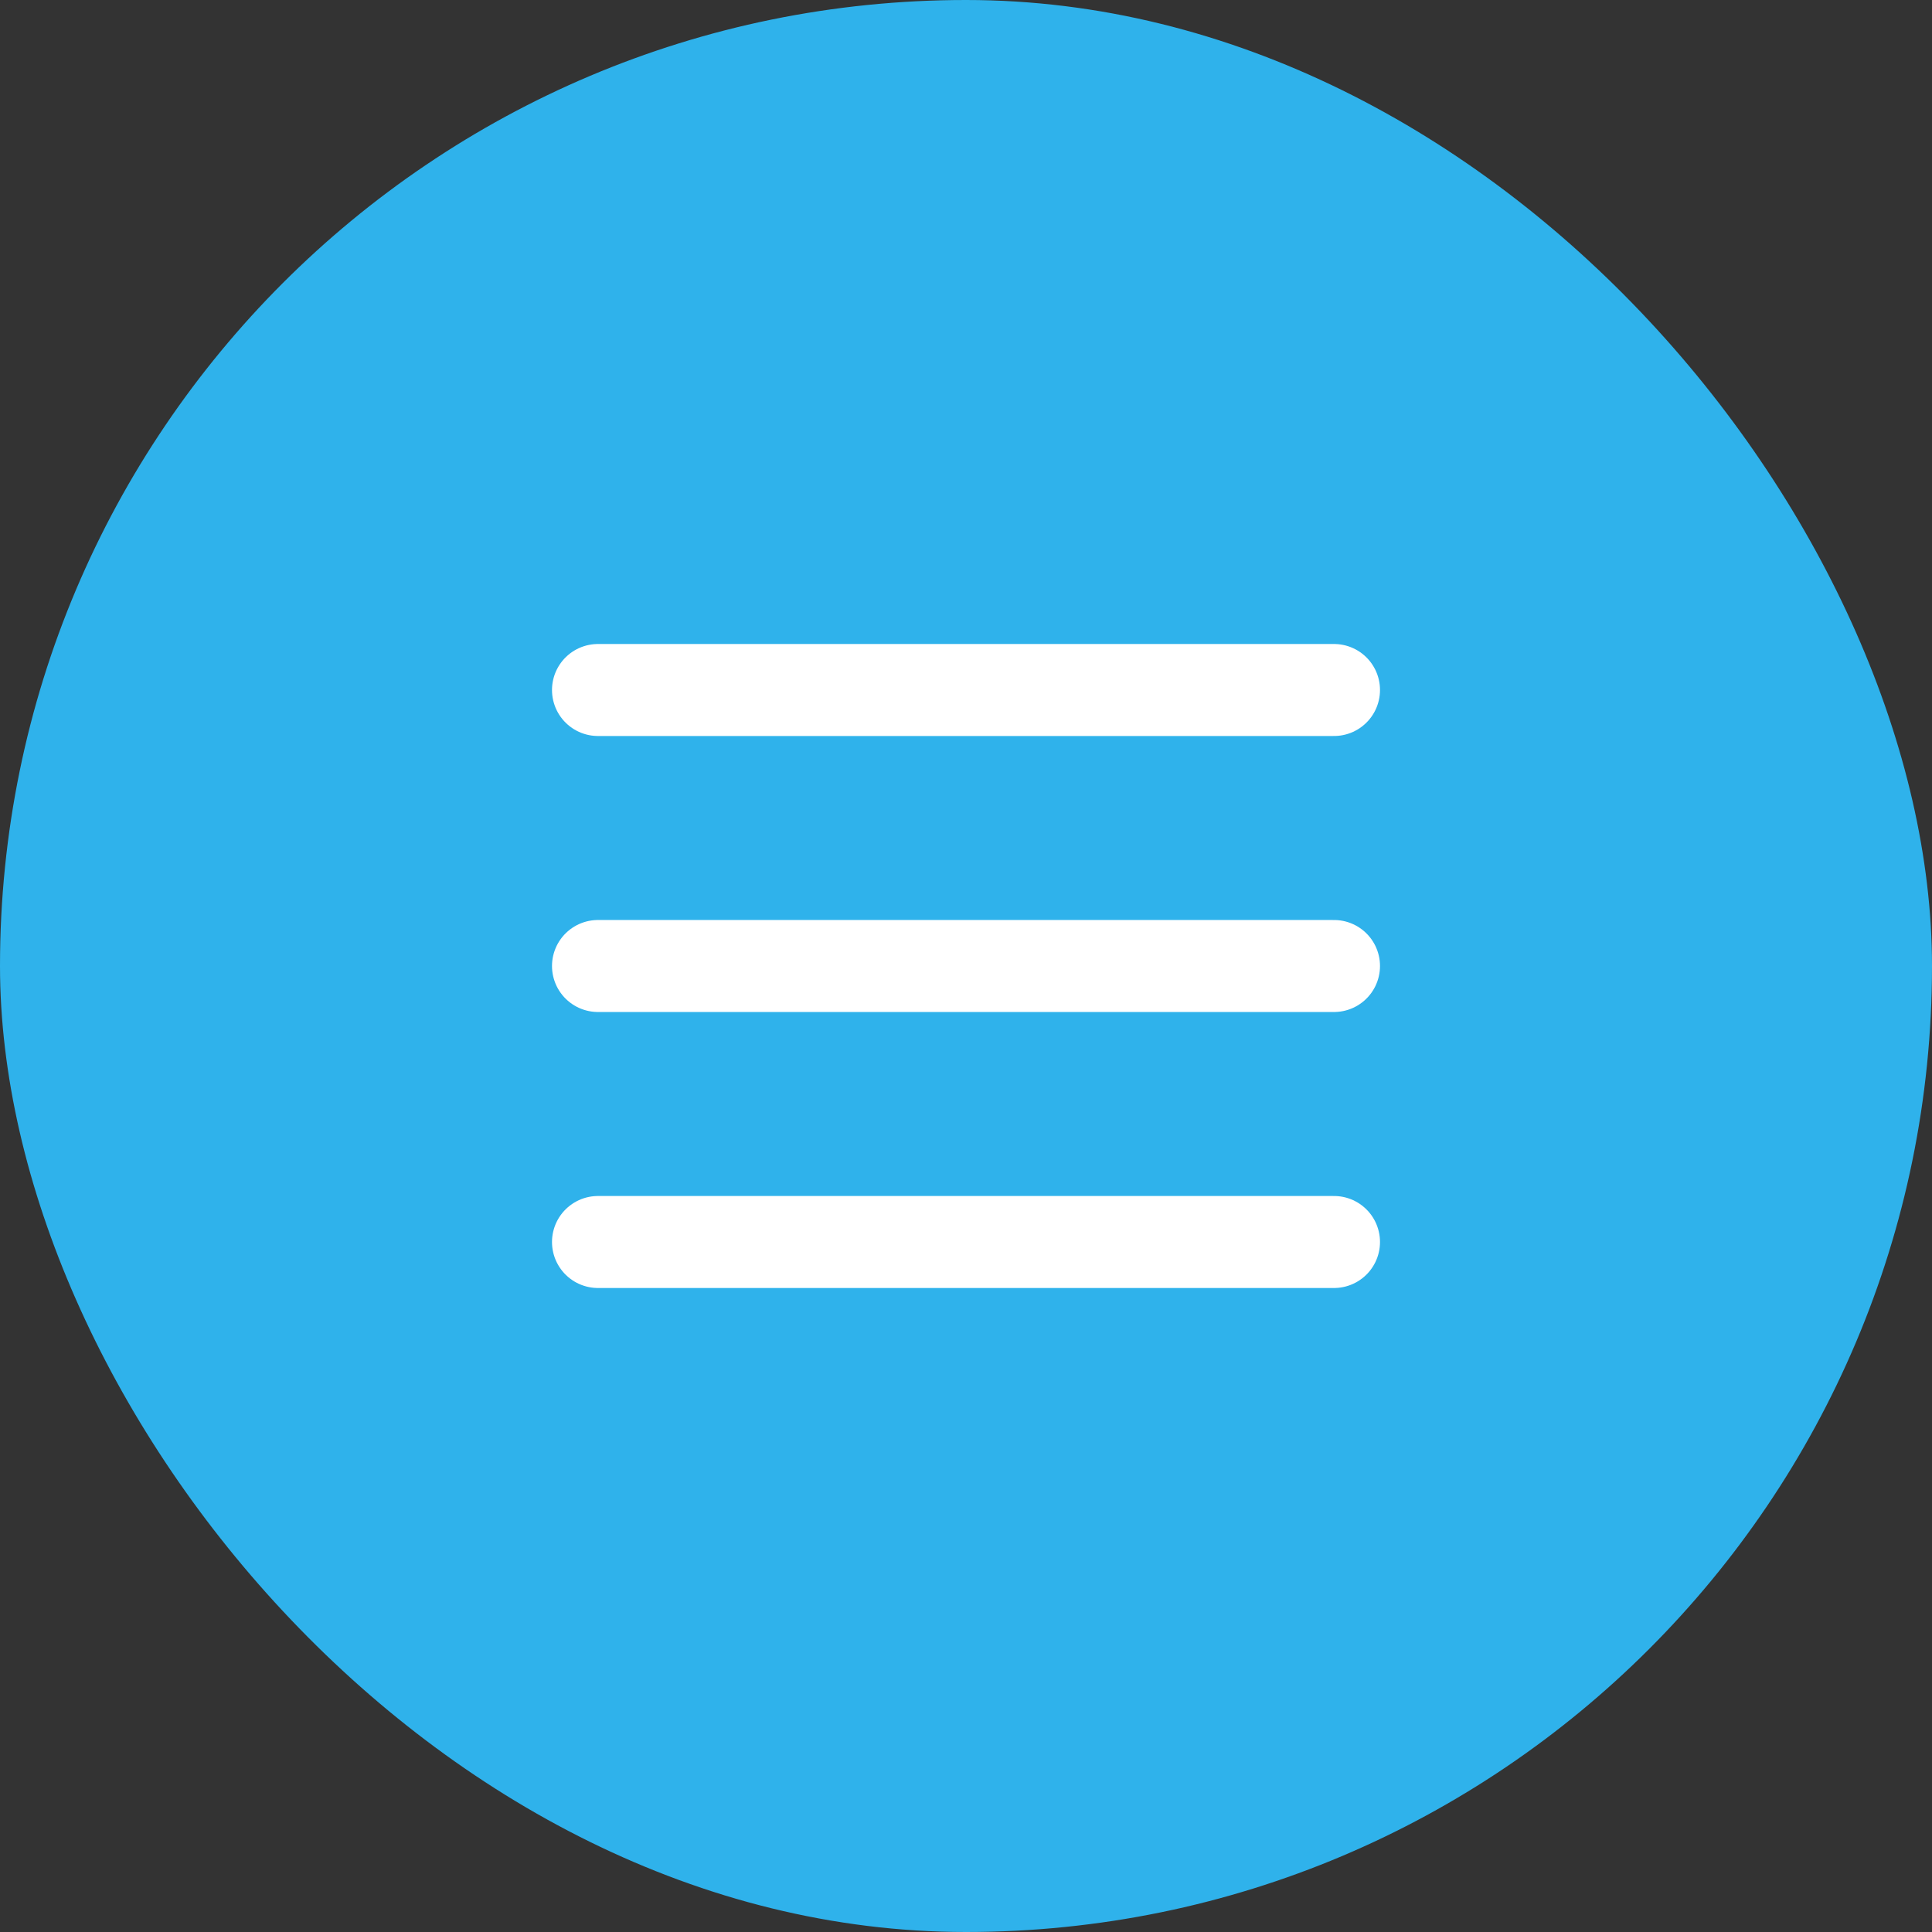 <?xml version="1.0" encoding="UTF-8"?> <svg xmlns="http://www.w3.org/2000/svg" width="42" height="42" viewBox="0 0 42 42" fill="none"><rect x="0" y="0" width="42" height="42" fill="#333333" stroke="none"/> <rect width="42" height="42" rx="21" fill="#2FB2EB"></rect> <path d="M13 15H29" stroke="white" stroke-width="2" stroke-linecap="round" stroke-linejoin="round"></path> <path d="M13 21H29" stroke="white" stroke-width="2" stroke-linecap="round" stroke-linejoin="round"></path> <path d="M13 27H29" stroke="white" stroke-width="2" stroke-linecap="round" stroke-linejoin="round"></path> </svg> 